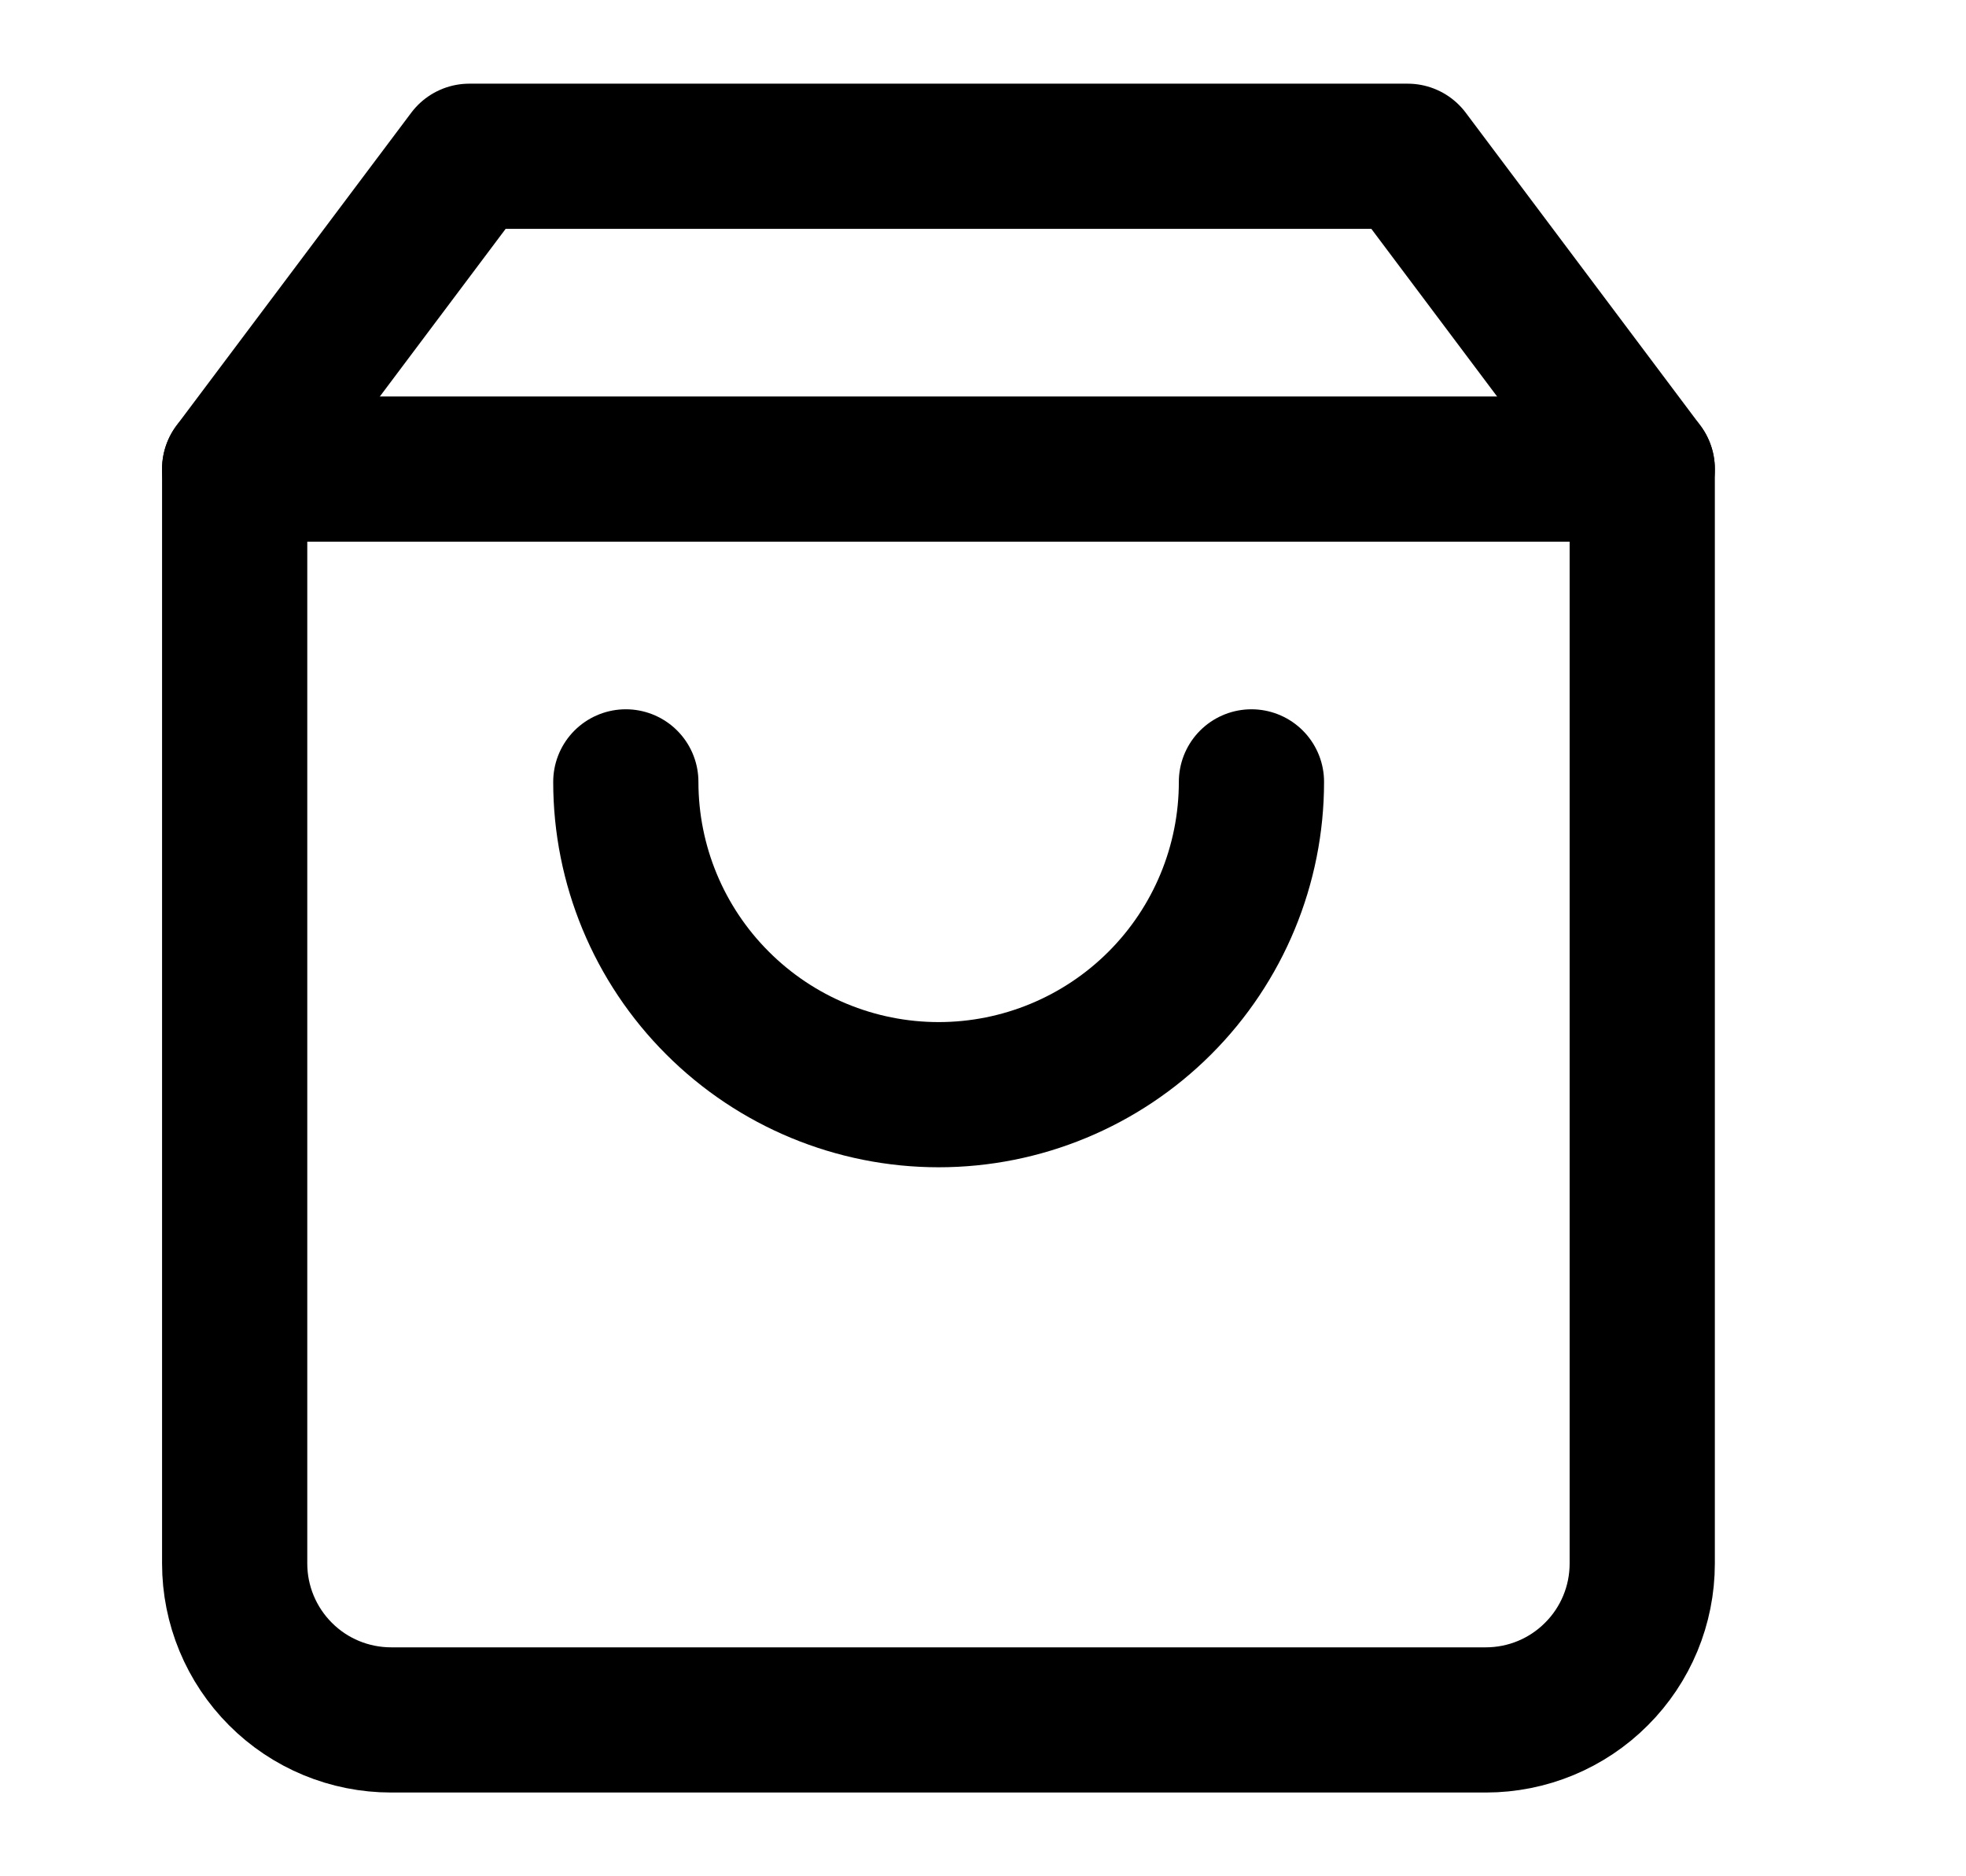 <?xml version="1.0" encoding="UTF-8"?> <svg xmlns="http://www.w3.org/2000/svg" width="22" height="21" viewBox="0 0 22 21" fill="none"> <path d="M5.252 1.749L2.626 5.249V17.5C2.626 17.964 2.811 18.409 3.139 18.737C3.467 19.066 3.912 19.25 4.377 19.25H16.627C17.091 19.25 17.536 19.066 17.864 18.737C18.193 18.409 18.377 17.964 18.377 17.5V5.249L15.752 1.749H5.252Z" stroke="black" stroke-width="1.625" stroke-linecap="round" stroke-linejoin="round"></path> <path d="M2.626 5.25H18.377" stroke="black" stroke-width="1.625" stroke-linecap="round" stroke-linejoin="round"></path> <path d="M14.004 8.751C14.004 9.68 13.635 10.57 12.979 11.226C12.322 11.883 11.432 12.252 10.504 12.252C9.575 12.252 8.685 11.883 8.029 11.226C7.372 10.57 7.003 9.68 7.003 8.751" stroke="black" stroke-width="1.625" stroke-linecap="round" stroke-linejoin="round"></path> </svg> 
